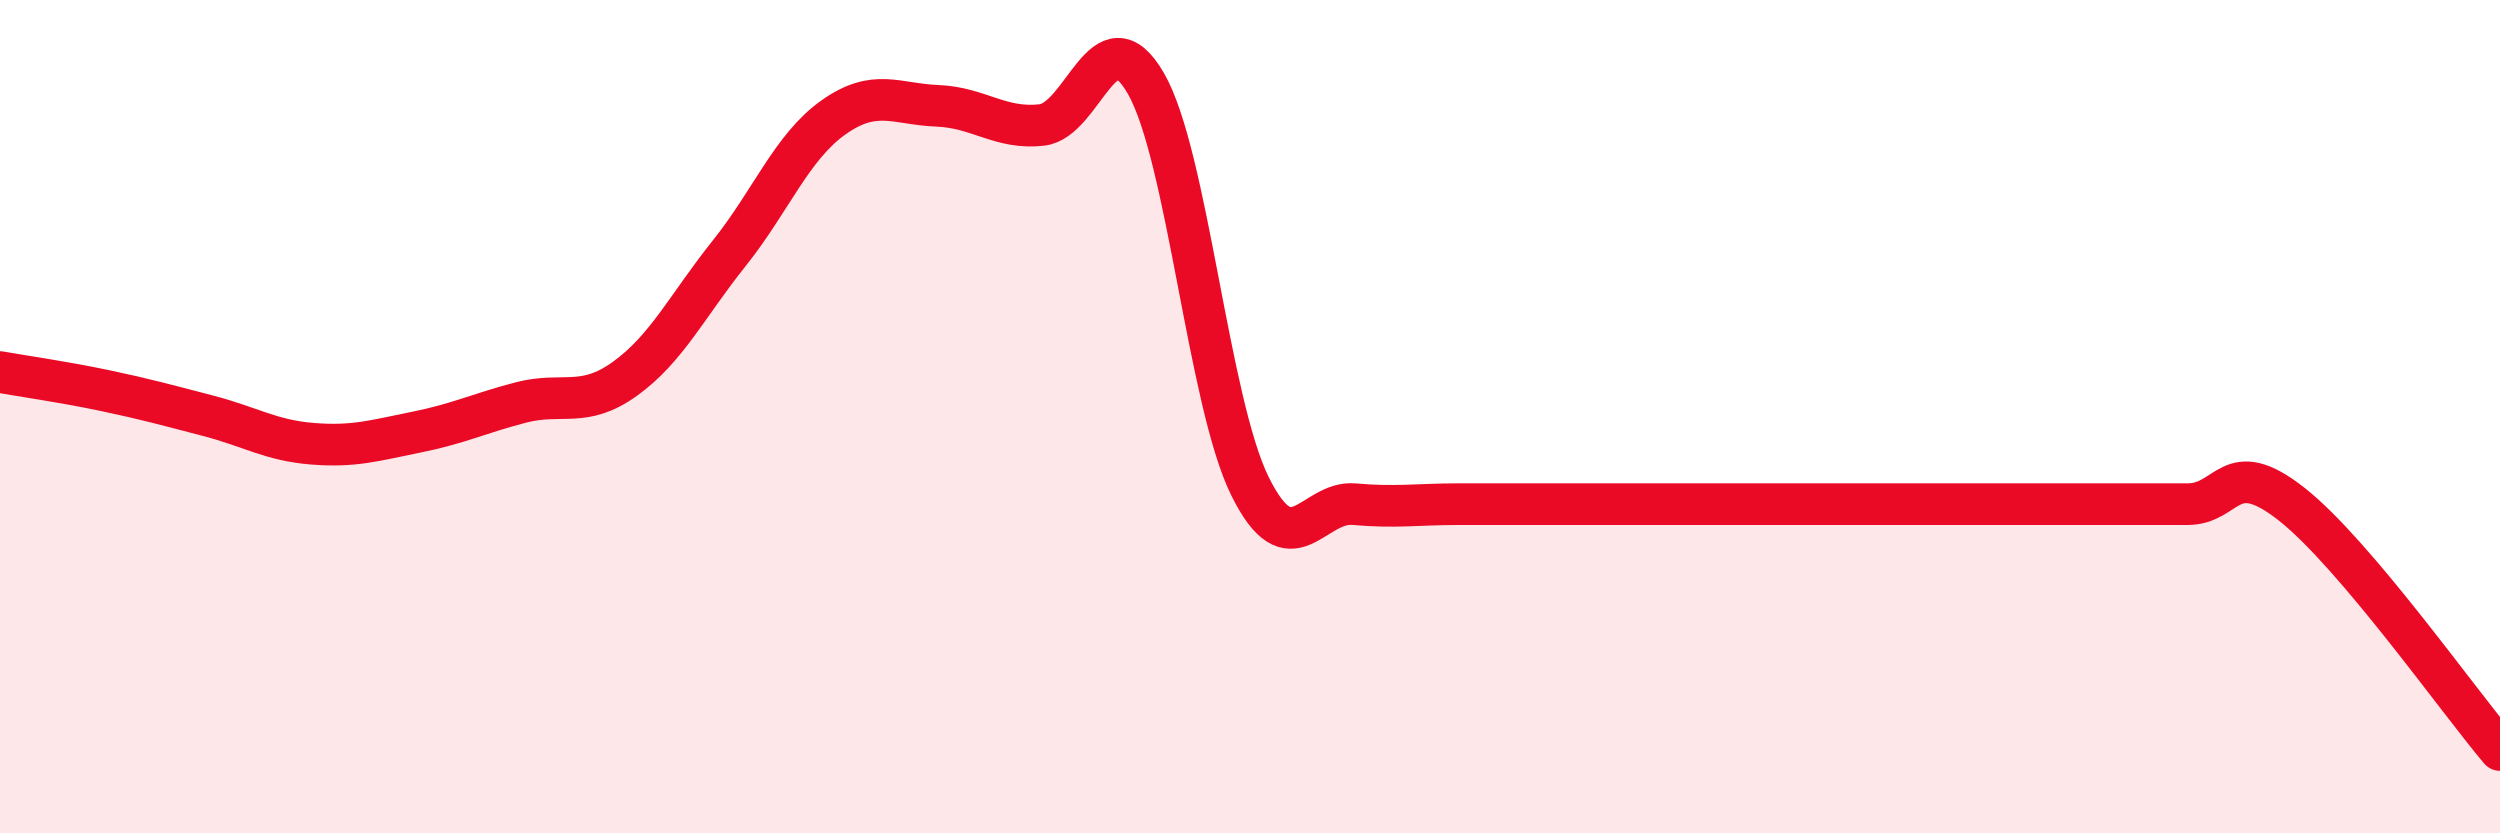 
    <svg width="60" height="20" viewBox="0 0 60 20" xmlns="http://www.w3.org/2000/svg">
      <path
        d="M 0,8.93 C 0.5,9.02 1.5,9.16 2.5,9.37 C 3.5,9.58 4,9.72 5,9.98 C 6,10.24 6.5,10.57 7.5,10.65 C 8.5,10.73 9,10.57 10,10.37 C 11,10.17 11.5,9.92 12.5,9.66 C 13.5,9.4 14,9.81 15,9.09 C 16,8.37 16.5,7.33 17.5,6.08 C 18.5,4.83 19,3.53 20,2.82 C 21,2.11 21.5,2.5 22.5,2.54 C 23.5,2.58 24,3.11 25,3 C 26,2.89 26.5,0.27 27.5,2 C 28.5,3.73 29,9.65 30,11.67 C 31,13.69 31.5,12.01 32.5,12.1 C 33.5,12.19 34,12.1 35,12.1 C 36,12.1 36.5,12.1 37.5,12.1 C 38.5,12.1 39,12.1 40,12.1 C 41,12.1 41.5,12.1 42.5,12.1 C 43.5,12.1 44,12.1 45,12.1 C 46,12.1 46.5,12.1 47.5,12.1 C 48.5,12.1 49,12.1 50,12.1 C 51,12.1 51.5,12.1 52.5,12.1 C 53.5,12.1 53.5,10.92 55,12.1 C 56.5,13.28 59,16.82 60,18L60 20L0 20Z"
        fill="#EB0A25"
        opacity="0.1"
        stroke-linecap="round"
        stroke-linejoin="round"
      />
      <path
        d="M 0,8.93 C 0.5,9.02 1.5,9.16 2.5,9.37 C 3.5,9.58 4,9.72 5,9.98 C 6,10.24 6.5,10.57 7.5,10.65 C 8.5,10.73 9,10.57 10,10.37 C 11,10.17 11.5,9.92 12.5,9.66 C 13.5,9.4 14,9.81 15,9.09 C 16,8.37 16.5,7.33 17.5,6.08 C 18.5,4.83 19,3.53 20,2.82 C 21,2.11 21.5,2.5 22.5,2.54 C 23.5,2.58 24,3.11 25,3 C 26,2.89 26.5,0.27 27.5,2 C 28.5,3.73 29,9.65 30,11.67 C 31,13.69 31.5,12.01 32.5,12.1 C 33.5,12.19 34,12.1 35,12.1 C 36,12.1 36.5,12.1 37.5,12.1 C 38.5,12.1 39,12.1 40,12.1 C 41,12.1 41.5,12.1 42.5,12.1 C 43.5,12.1 44,12.1 45,12.1 C 46,12.1 46.5,12.1 47.5,12.1 C 48.5,12.1 49,12.1 50,12.1 C 51,12.1 51.5,12.1 52.5,12.1 C 53.5,12.1 53.5,10.92 55,12.1 C 56.5,13.28 59,16.82 60,18"
        stroke="#EB0A25"
        stroke-width="1"
        fill="none"
        stroke-linecap="round"
        stroke-linejoin="round"
      />
    </svg>
  
